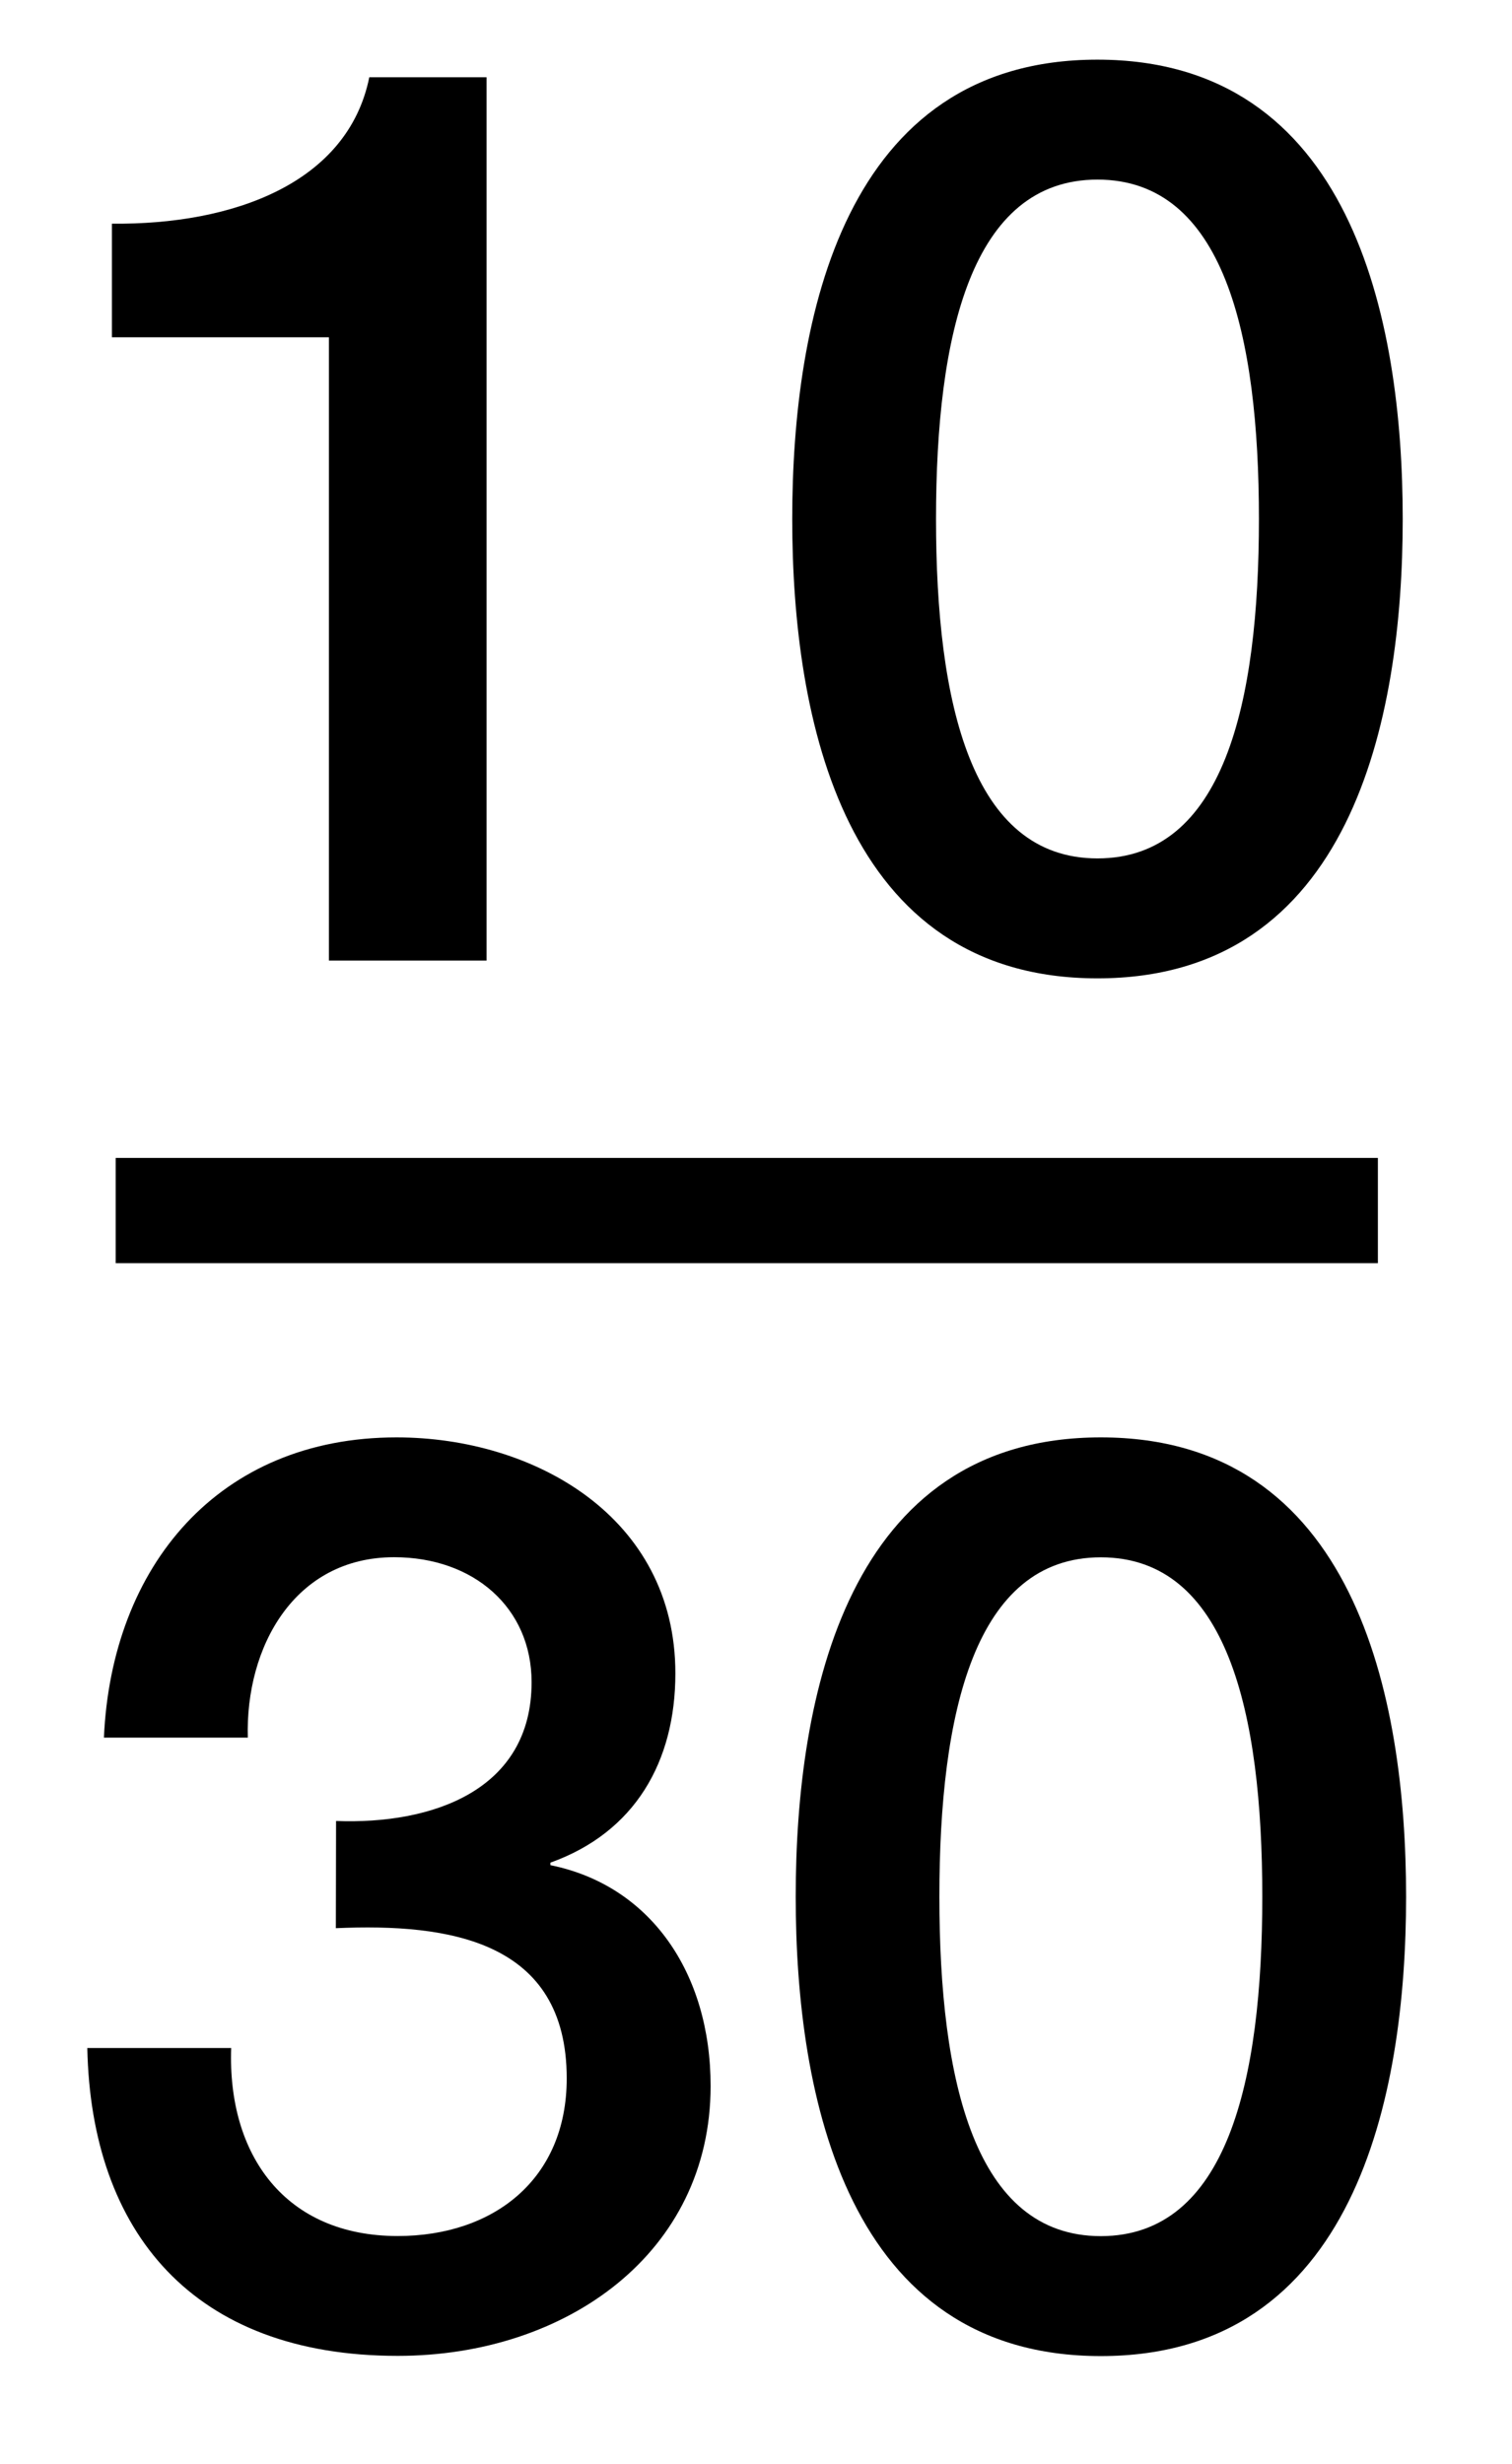 <?xml version="1.0" encoding="utf-8"?>
<!-- Generator: Adobe Illustrator 16.0.0, SVG Export Plug-In . SVG Version: 6.00 Build 0)  -->
<!DOCTYPE svg PUBLIC "-//W3C//DTD SVG 1.1//EN" "http://www.w3.org/Graphics/SVG/1.1/DTD/svg11.dtd">
<svg version="1.1" id="Layer_1" xmlns:x="http://ns.adobe.com/Extensibility/1.0/" xmlns:i="http://ns.adobe.com/AdobeIllustrator/10.0/" xmlns:graph="http://ns.adobe.com/Graphs/1.0/"
	 xmlns="http://www.w3.org/2000/svg" xmlns:xlink="http://www.w3.org/1999/xlink" x="0px" y="0px" width="14.375px"
	 height="23.417px" viewBox="0 0 14.375 23.417" enable-background="new 0 0 14.375 23.417" xml:space="preserve">
<g>
	<path d="M1.064,2.126c1.151,0.012,2.243-0.384,2.447-1.392h1.115V9.13H3.127V3.206H1.064V2.126z"/>
	<path d="M13.336,4.933c0,1.907-0.492,4.366-2.902,4.366S7.532,6.84,7.532,4.933c0-1.907,0.491-4.366,2.901-4.366
		S13.336,3.026,13.336,4.933z M11.969,4.933c0-1.751-0.335-3.226-1.535-3.226c-1.199,0-1.535,1.475-1.535,3.226
		s0.336,3.226,1.535,3.226C11.634,8.159,11.969,6.684,11.969,4.933z"/>
</g>
<line fill="none" stroke="#000000" stroke-miterlimit="10" x1="1.1" y1="11.506" x2="13.1" y2="11.506"/>
<g>
	<path d="M3.195,17.308c0.912,0.035,1.859-0.289,1.859-1.319c0-0.708-0.551-1.188-1.307-1.188c-0.947,0-1.415,0.853-1.391,1.715
		H0.988c0.072-1.631,1.091-2.854,2.782-2.854c1.308,0,2.651,0.756,2.651,2.243c0,0.839-0.384,1.511-1.188,1.799v0.024
		c0.947,0.191,1.523,1.02,1.523,2.099c0,1.583-1.368,2.565-2.975,2.565c-1.943,0-2.915-1.174-2.951-2.926h1.368
		c-0.036,1.02,0.516,1.787,1.583,1.787c0.912,0,1.607-0.539,1.607-1.498c0-1.308-1.115-1.476-2.195-1.428L3.195,17.308L3.195,17.308
		z"/>
	<path d="M13.368,18.028c0,1.907-0.492,4.366-2.902,4.366s-2.901-2.459-2.901-4.366s0.491-4.366,2.901-4.366
		C12.875,13.662,13.368,16.121,13.368,18.028z M12.001,18.028c0-1.751-0.335-3.226-1.535-3.226c-1.199,0-1.535,1.475-1.535,3.226
		s0.336,3.226,1.535,3.226C11.666,21.253,12.001,19.779,12.001,18.028z"/>
</g>
</svg>
